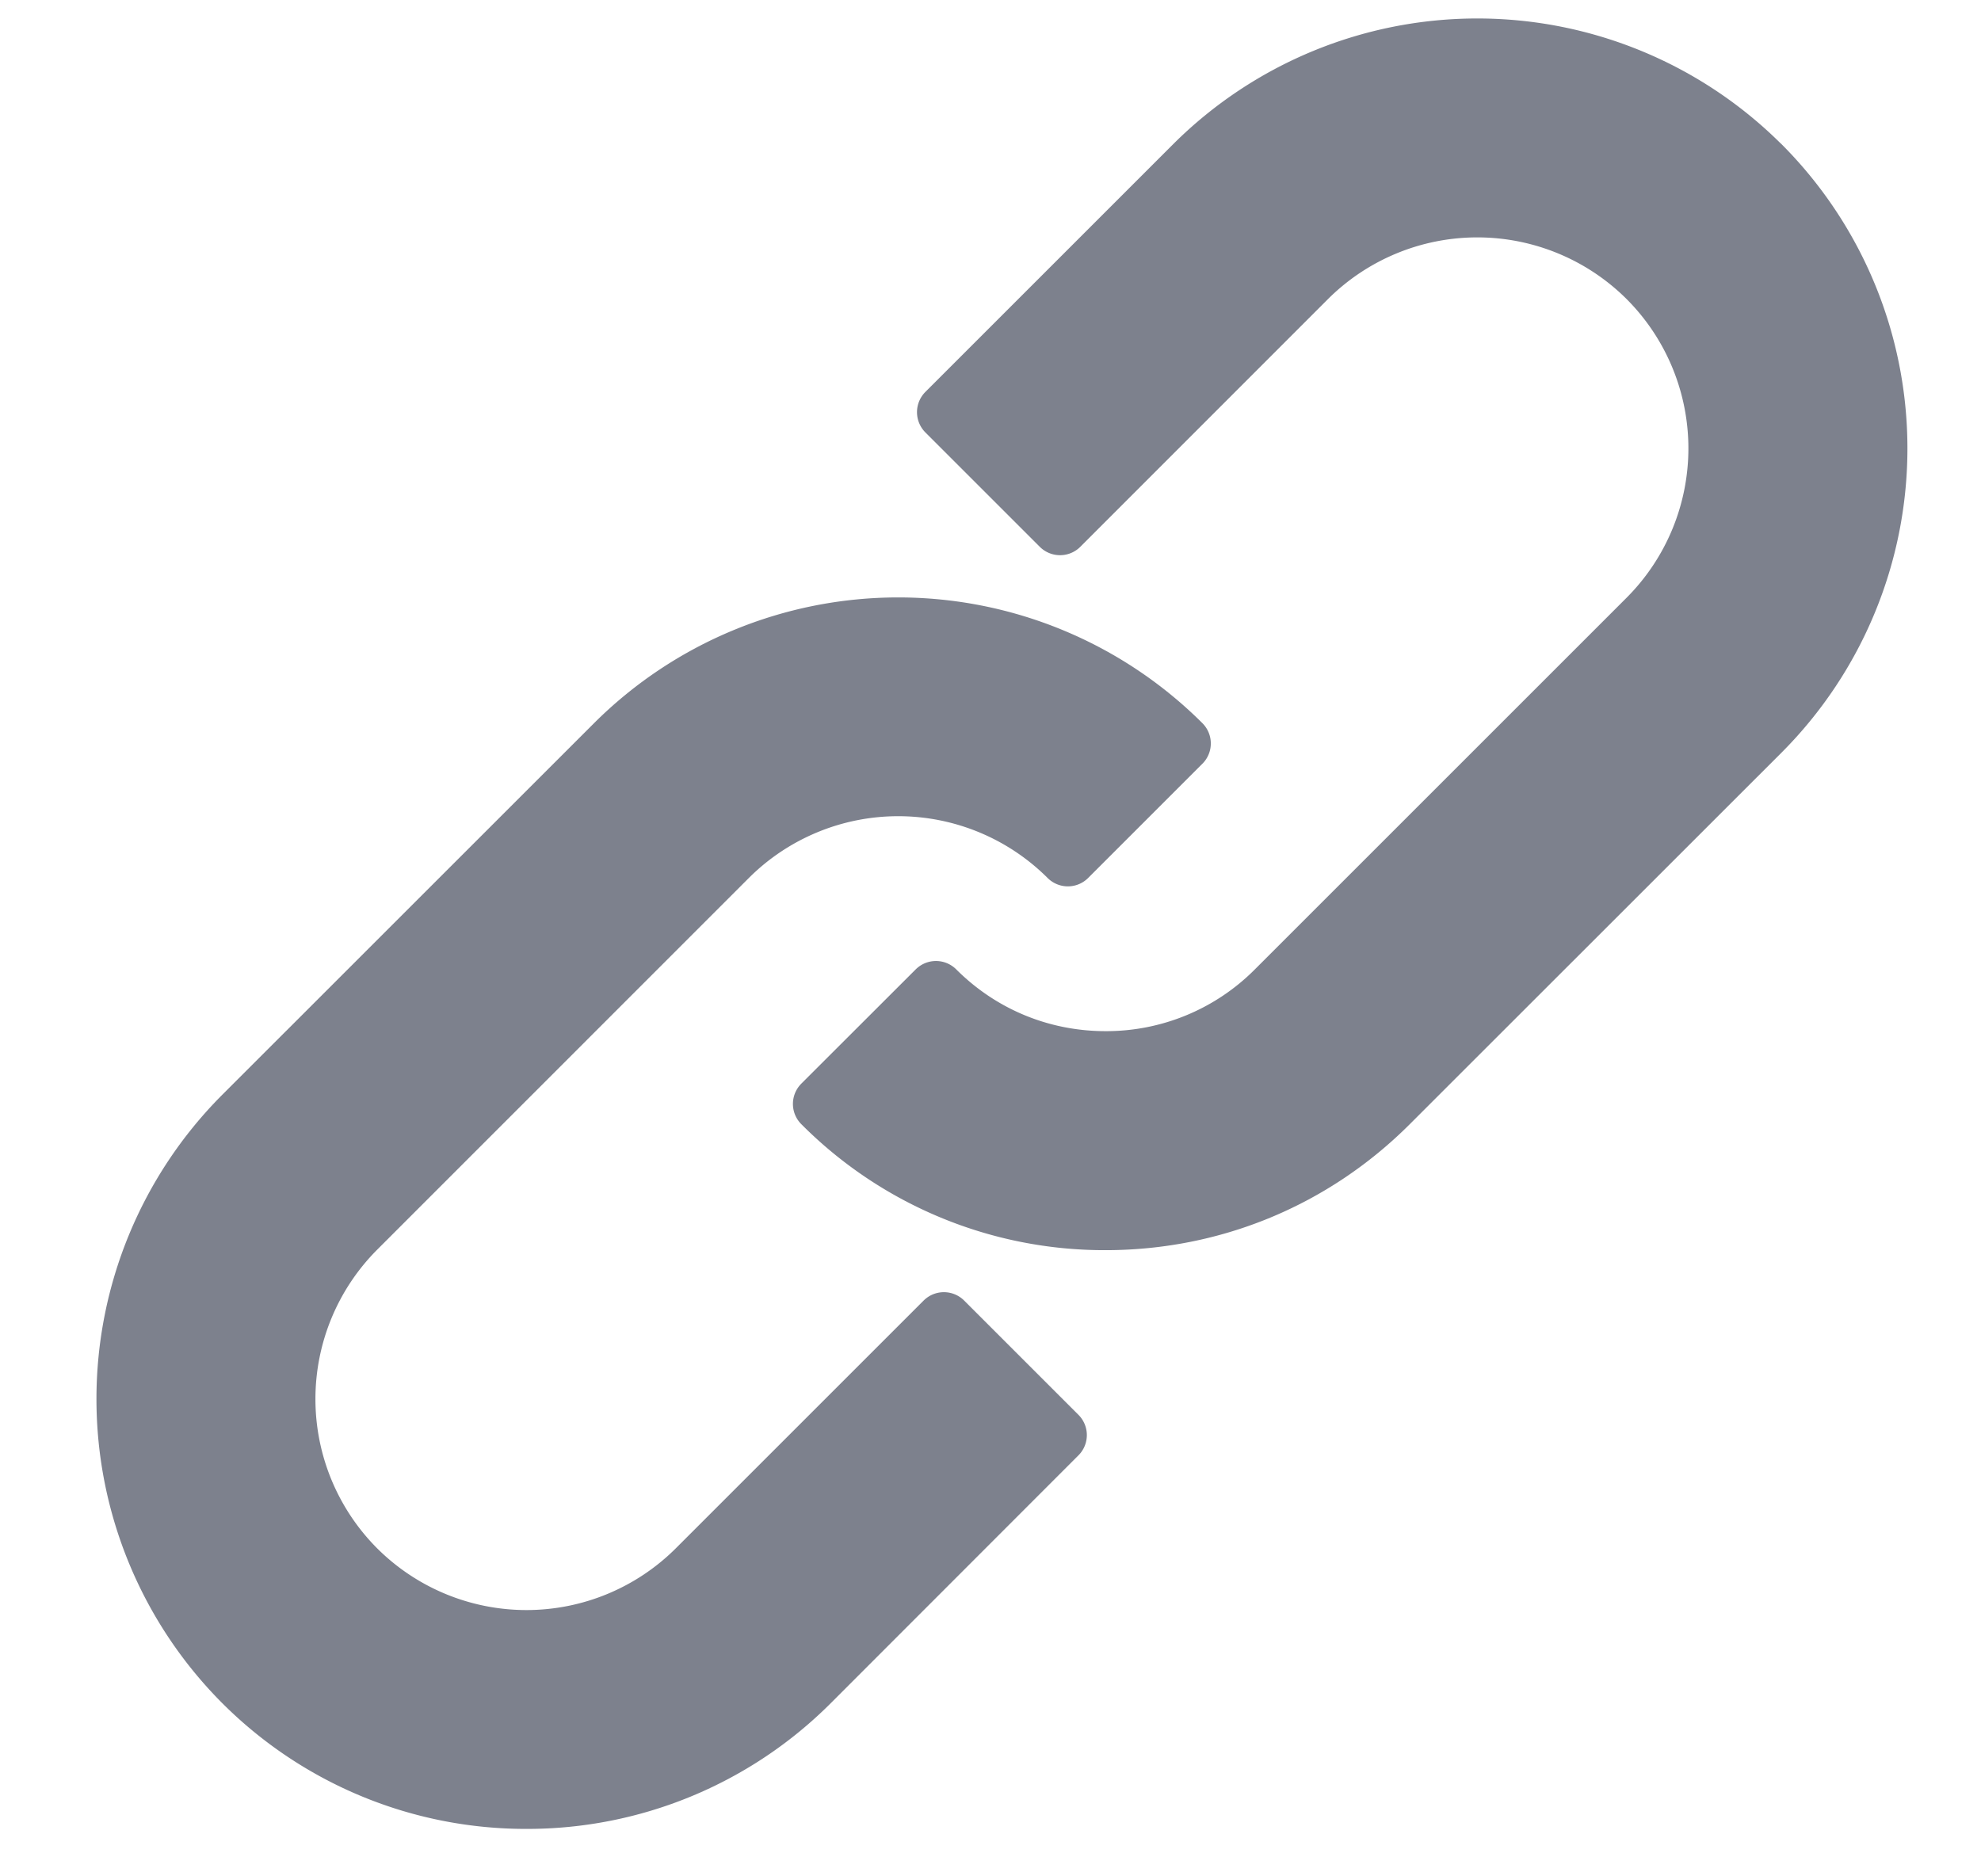 <svg xmlns="http://www.w3.org/2000/svg" width="19" height="18" viewBox="0 0 19 18">
    <g fill="#7D818D" fill-rule="nonzero" stroke="#7D818D" stroke-linejoin="round" stroke-width=".55">
        <path d="M16.892 1.578a3.856 3.856 0 0 0-5.446 0L9.07 3.954l1.097 1.097 2.376-2.377a2.304 2.304 0 0 1 3.253.001 2.303 2.303 0 0 1 0 3.253L12.23 9.494a2.285 2.285 0 0 1-1.627.673c-.614 0-1.192-.239-1.626-.673L7.88 10.59a3.826 3.826 0 0 0 2.724 1.128c1.028 0 1.995-.4 2.723-1.128l3.566-3.565a3.856 3.856 0 0 0 0-5.447z"/>
        <path d="M6.676 15.048a2.303 2.303 0 0 1-3.253 0 2.304 2.304 0 0 1 0-3.254l3.565-3.566a2.303 2.303 0 0 1 3.254 0l1.096-1.096a3.856 3.856 0 0 0-5.446 0l-3.566 3.565a3.857 3.857 0 0 0 0 5.447A3.84 3.84 0 0 0 5.05 17.27a3.84 3.84 0 0 0 2.723-1.125l2.376-2.378-1.096-1.096-2.377 2.377z"/>
    </g>
</svg>
